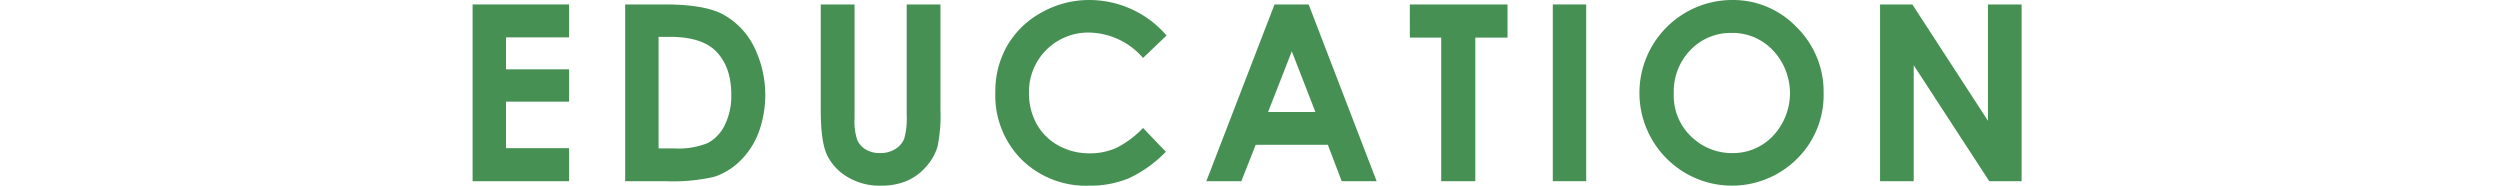 <svg xmlns="http://www.w3.org/2000/svg" width="447" height="33.194" viewBox="0 0 447 33.194">
  <g id="sec07-education-title" transform="translate(-999.5 -717)">
    <g id="グループ_1204" data-name="グループ 1204" transform="translate(546.294 -5895.777)">
      <g id="グループ_1203" data-name="グループ 1203">
        <path id="パス_4867" data-name="パス 4867" d="M537.706,6613.572h17.252v5.887H543.679v5.715h11.279v5.779H543.679v8.315h11.279v5.908H537.706Z" fill="#469054"/>
        <path id="パス_4868" data-name="パス 4868" d="M564.986,6613.572h7.127q6.891,0,10.24,1.708a13.348,13.348,0,0,1,5.516,5.554,19.47,19.47,0,0,1,.955,15.694,13.929,13.929,0,0,1-3.348,5.081,11.807,11.807,0,0,1-4.626,2.793,32.919,32.919,0,0,1-8.629.774h-7.235Zm5.973,5.8v19.938h2.793a13.972,13.972,0,0,0,5.983-.947,7.167,7.167,0,0,0,3.04-3.183,11.674,11.674,0,0,0,1.182-5.506q0-5.032-2.814-7.807-2.536-2.495-8.143-2.5Z" fill="#469054"/>
        <path id="パス_4869" data-name="パス 4869" d="M599.959,6613.572H606v20.437a10.562,10.562,0,0,0,.462,3.735,3.717,3.717,0,0,0,1.525,1.75,4.809,4.809,0,0,0,2.568.654,5,5,0,0,0,2.739-.73,3.845,3.845,0,0,0,1.59-1.856,13.814,13.814,0,0,0,.44-4.3v-19.686h6.037v18.842a27.324,27.324,0,0,1-.537,6.617,9.387,9.387,0,0,1-2.051,3.567,9.536,9.536,0,0,1-3.492,2.546,11.851,11.851,0,0,1-4.6.827,11.131,11.131,0,0,1-5.984-1.579,9.188,9.188,0,0,1-3.641-3.954q-1.1-2.373-1.1-8.024Z" fill="#469054"/>
        <path id="パス_4870" data-name="パス 4870" d="M661.787,6619.126l-4.207,4.011a13.027,13.027,0,0,0-9.66-4.537,10.584,10.584,0,0,0-10.733,10.731,11.294,11.294,0,0,0,1.374,5.613,9.832,9.832,0,0,0,3.885,3.849,11.27,11.27,0,0,0,5.581,1.4,11.505,11.505,0,0,0,4.787-.978,17.145,17.145,0,0,0,4.766-3.559l4.078,4.255a22.394,22.394,0,0,1-6.617,4.74,18.066,18.066,0,0,1-7.111,1.322,16.371,16.371,0,0,1-12.064-4.673,16.175,16.175,0,0,1-4.694-11.978,16.384,16.384,0,0,1,2.138-8.4,15.877,15.877,0,0,1,6.123-5.908,17.257,17.257,0,0,1,8.583-2.235,18.222,18.222,0,0,1,13.771,6.349Z" fill="#469054"/>
        <path id="パス_4871" data-name="パス 4871" d="M681.092,6613.572h6.1l12.156,31.6H693.1l-2.473-6.51H677.728l-2.572,6.51H668.9Zm3.088,8.379-4.241,10.85H688.4Z" fill="#469054"/>
        <path id="パス_4872" data-name="パス 4872" d="M705.284,6613.572h17.467v5.93h-5.758v25.674h-6.1V6619.5h-5.608Z" fill="#469054"/>
        <path id="パス_4873" data-name="パス 4873" d="M730.846,6613.572h5.972v31.6h-5.972Z" fill="#469054"/>
        <path id="パス_4874" data-name="パス 4874" d="M762.907,6612.777a15.692,15.692,0,0,1,11.533,4.856,16.159,16.159,0,0,1,4.828,11.838,15.978,15.978,0,0,1-4.763,11.709,16.5,16.5,0,0,1-23.379-.129,16.606,16.606,0,0,1,11.781-28.274Zm-.064,5.887a9.918,9.918,0,0,0-7.377,3.051,10.623,10.623,0,0,0-2.989,7.756,10.105,10.105,0,0,0,3.763,8.293,10.317,10.317,0,0,0,6.71,2.384,9.8,9.8,0,0,0,7.29-3.093,11.148,11.148,0,0,0-.021-15.265A9.892,9.892,0,0,0,762.843,6618.664Z" fill="#469054"/>
        <path id="パス_4875" data-name="パス 4875" d="M789.361,6613.572h5.771l13.522,20.8v-20.8h6.016v31.6h-5.787l-13.506-20.733v20.733h-6.016Z" fill="#469054"/>
      </g>
    </g>
    <line id="線_9" data-name="線 9" x2="447" transform="translate(999.5 734)" fill="none"/>
  </g>
</svg>
